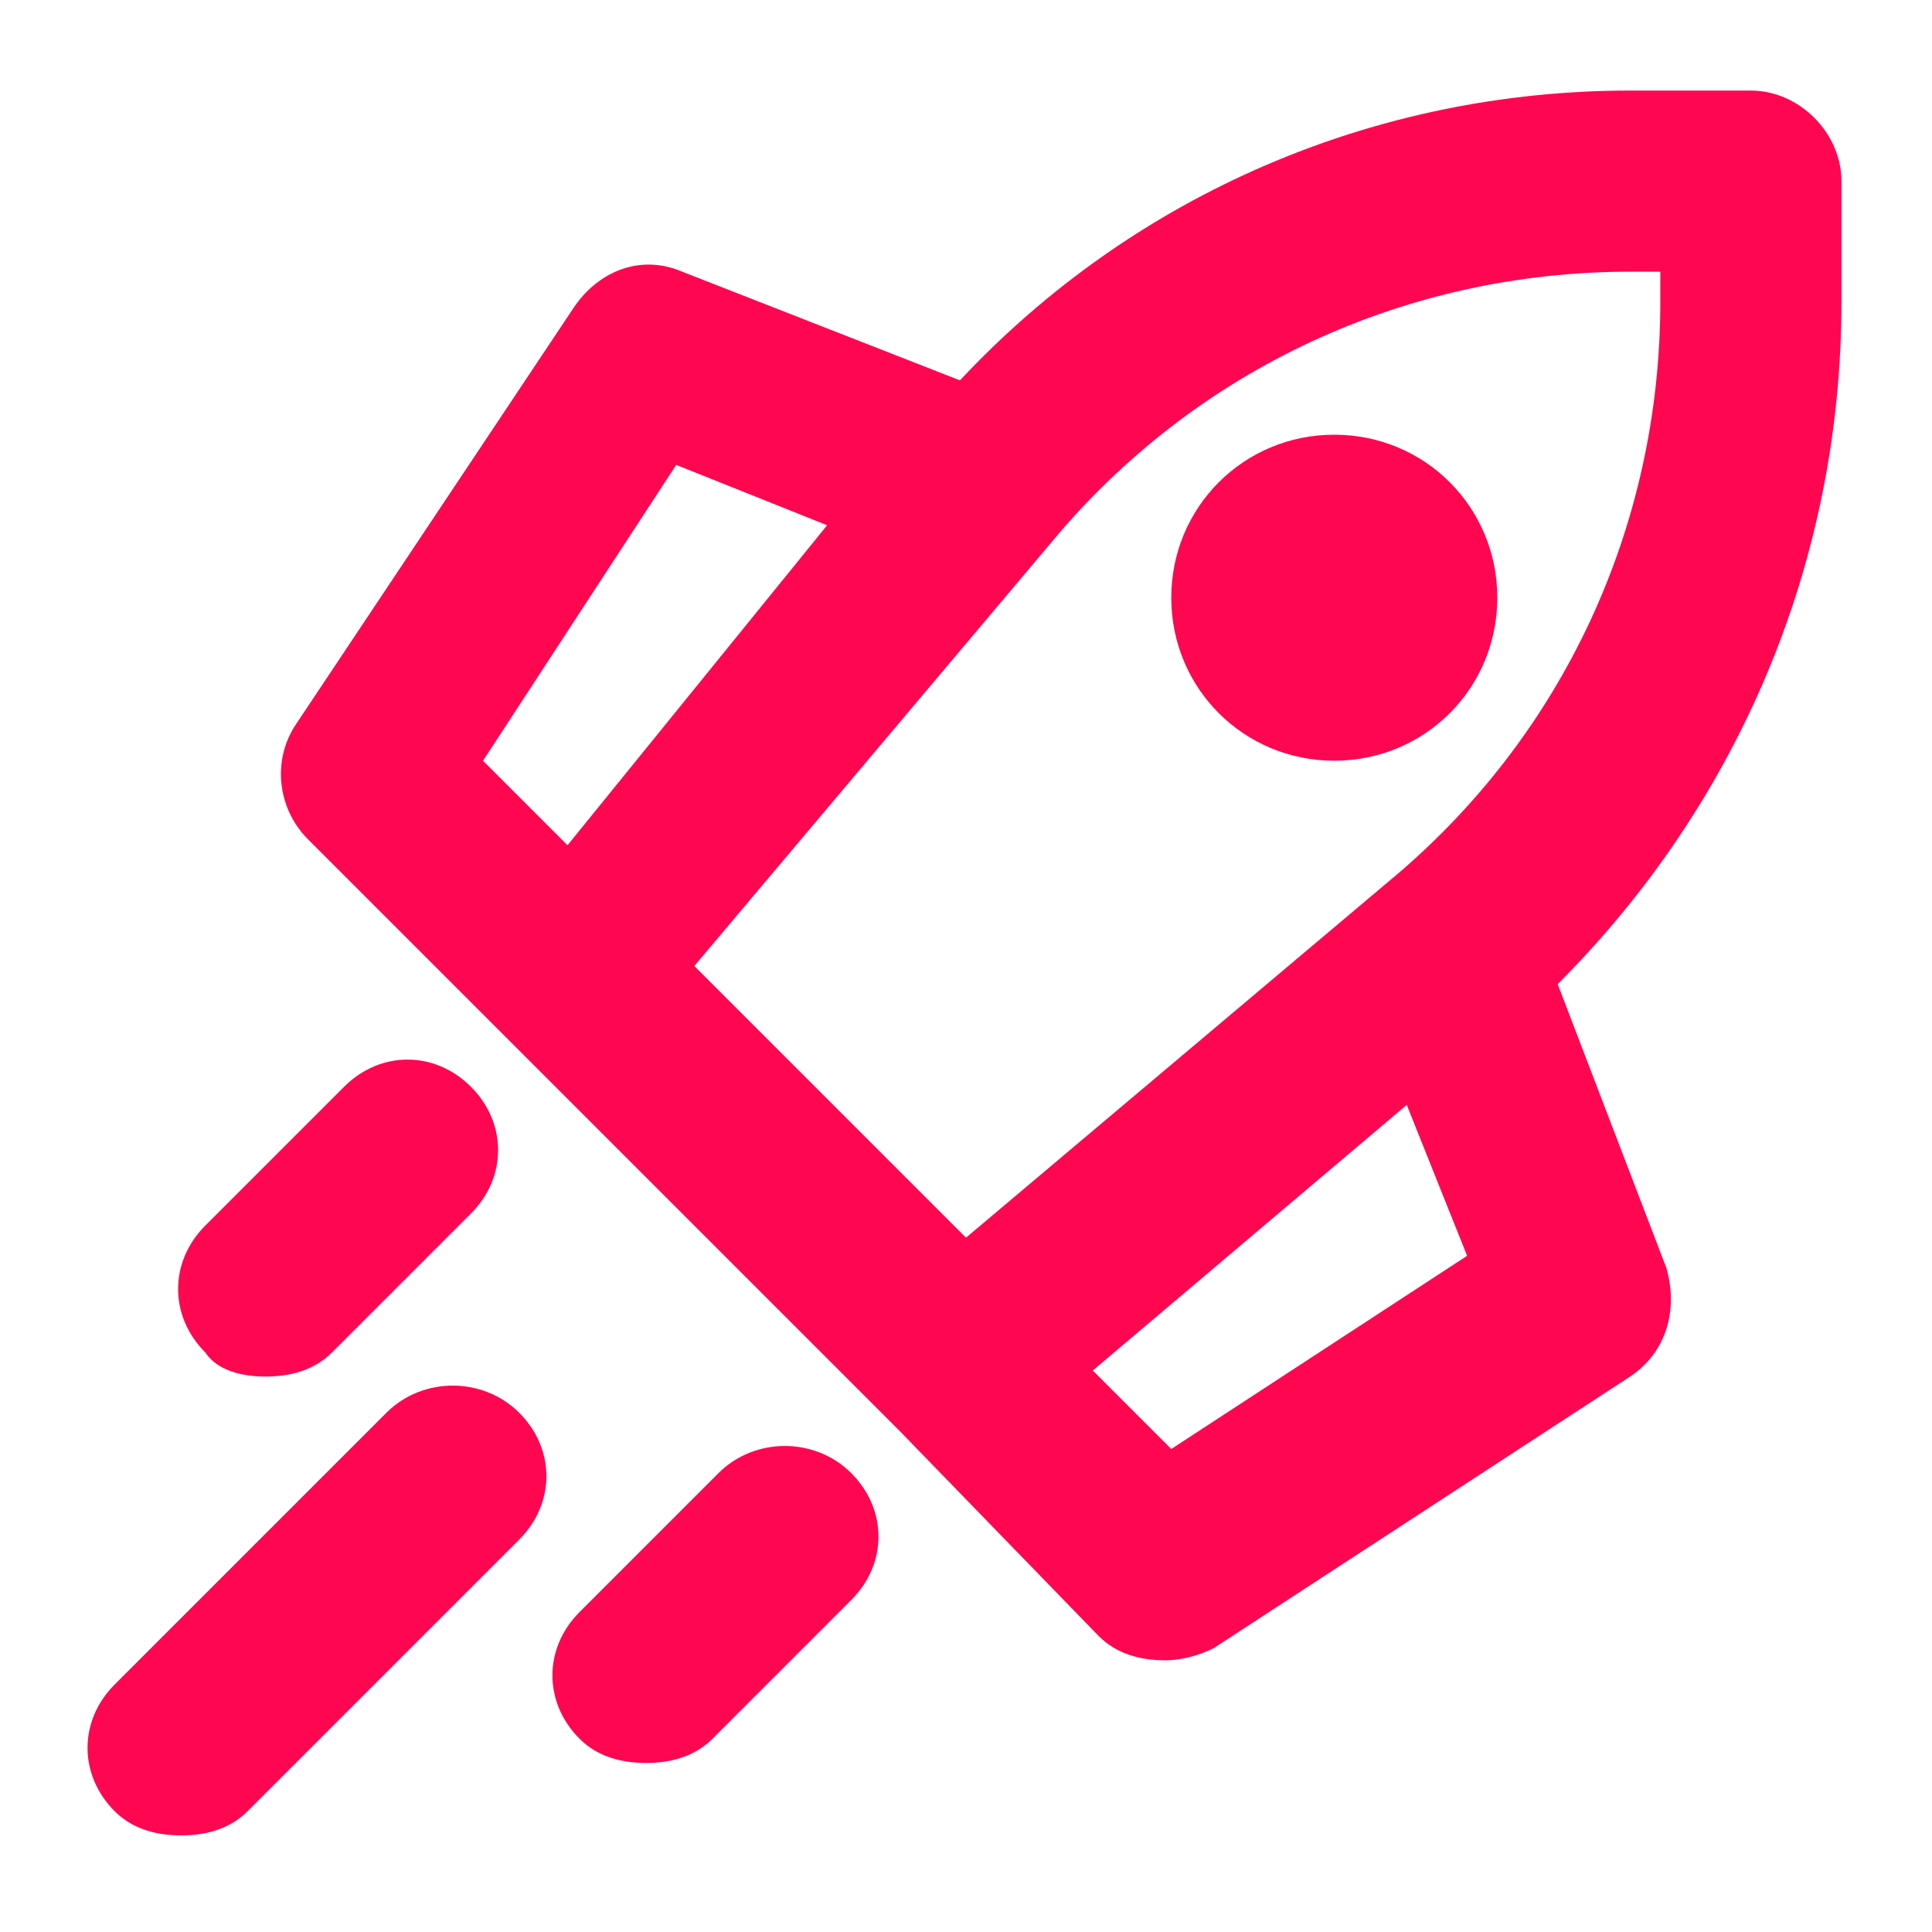 <svg xmlns="http://www.w3.org/2000/svg" xmlns:xlink="http://www.w3.org/1999/xlink" xml:space="preserve" id="Layer_1" x="0" y="0" version="1.1" viewBox="0 0 32 32" fill="#ff0651">
  <path d="M30.5,5V3c0-0.8-0.7-1.5-1.5-1.5h-2c0,0,0,0,0,0c-4.2,0-8.2,1.7-11.1,4.8l-4.6-1.8c-0.7-0.3-1.4,0-1.8,0.6 L4.9,12c-0.4,0.6-0.3,1.4,0.2,1.9l3.4,3.4l6.4,6.4c0,0,0,0,0,0l3.3,3.4c0.3,0.3,0.7,0.4,1.1,0.4c0.3,0,0.6-0.1,0.8-0.2l6.9-4.5 c0.6-0.4,0.8-1.1,0.6-1.8l-1.8-4.7C28.8,13.3,30.5,9.3,30.5,5z M11.2,7.7l2.5,1L9.4,14L8,12.6L11.2,7.7z M17.4,9 c2.4-2.9,5.9-4.5,9.6-4.5c0,0,0,0,0,0h0.5V5c0,3.7-1.6,7.2-4.5,9.6c0,0,0,0,0,0l-7,5.9l-4.5-4.5L17.4,9z M19.4,24l-1.3-1.3l5.2-4.4 l1,2.5L19.4,24z" class="st0"/>
  <path d="M6.4,23.4l-4.5,4.5c-0.6,0.6-0.6,1.5,0,2.1c0.3,0.3,0.7,0.4,1.1,0.4c0.4,0,0.8-0.1,1.1-0.4l4.5-4.5 c0.6-0.6,0.6-1.5,0-2.1C8,22.8,7,22.8,6.4,23.4z" class="st0"/>
  <path d="M4.4,22.8c0.4,0,0.8-0.1,1.1-0.4l2.3-2.3c0.6-0.6,0.6-1.5,0-2.1c-0.6-0.6-1.5-0.6-2.1,0l-2.3,2.3 c-0.6,0.6-0.6,1.5,0,2.1C3.6,22.7,4,22.8,4.4,22.8z" class="st0"/>
  <path d="M11.9,24.4l-2.3,2.3c-0.6,0.6-0.6,1.5,0,2.1c0.3,0.3,0.7,0.4,1.1,0.4c0.4,0,0.8-0.1,1.1-0.4l2.3-2.3 c0.6-0.6,0.6-1.5,0-2.1C13.5,23.8,12.5,23.8,11.9,24.4z" class="st0"/>
  <path d="M22.1,12.6c1.5,0,2.7-1.2,2.7-2.7s-1.2-2.7-2.7-2.7s-2.7,1.2-2.7,2.7S20.6,12.6,22.1,12.6z" class="st0"/>
</svg>
